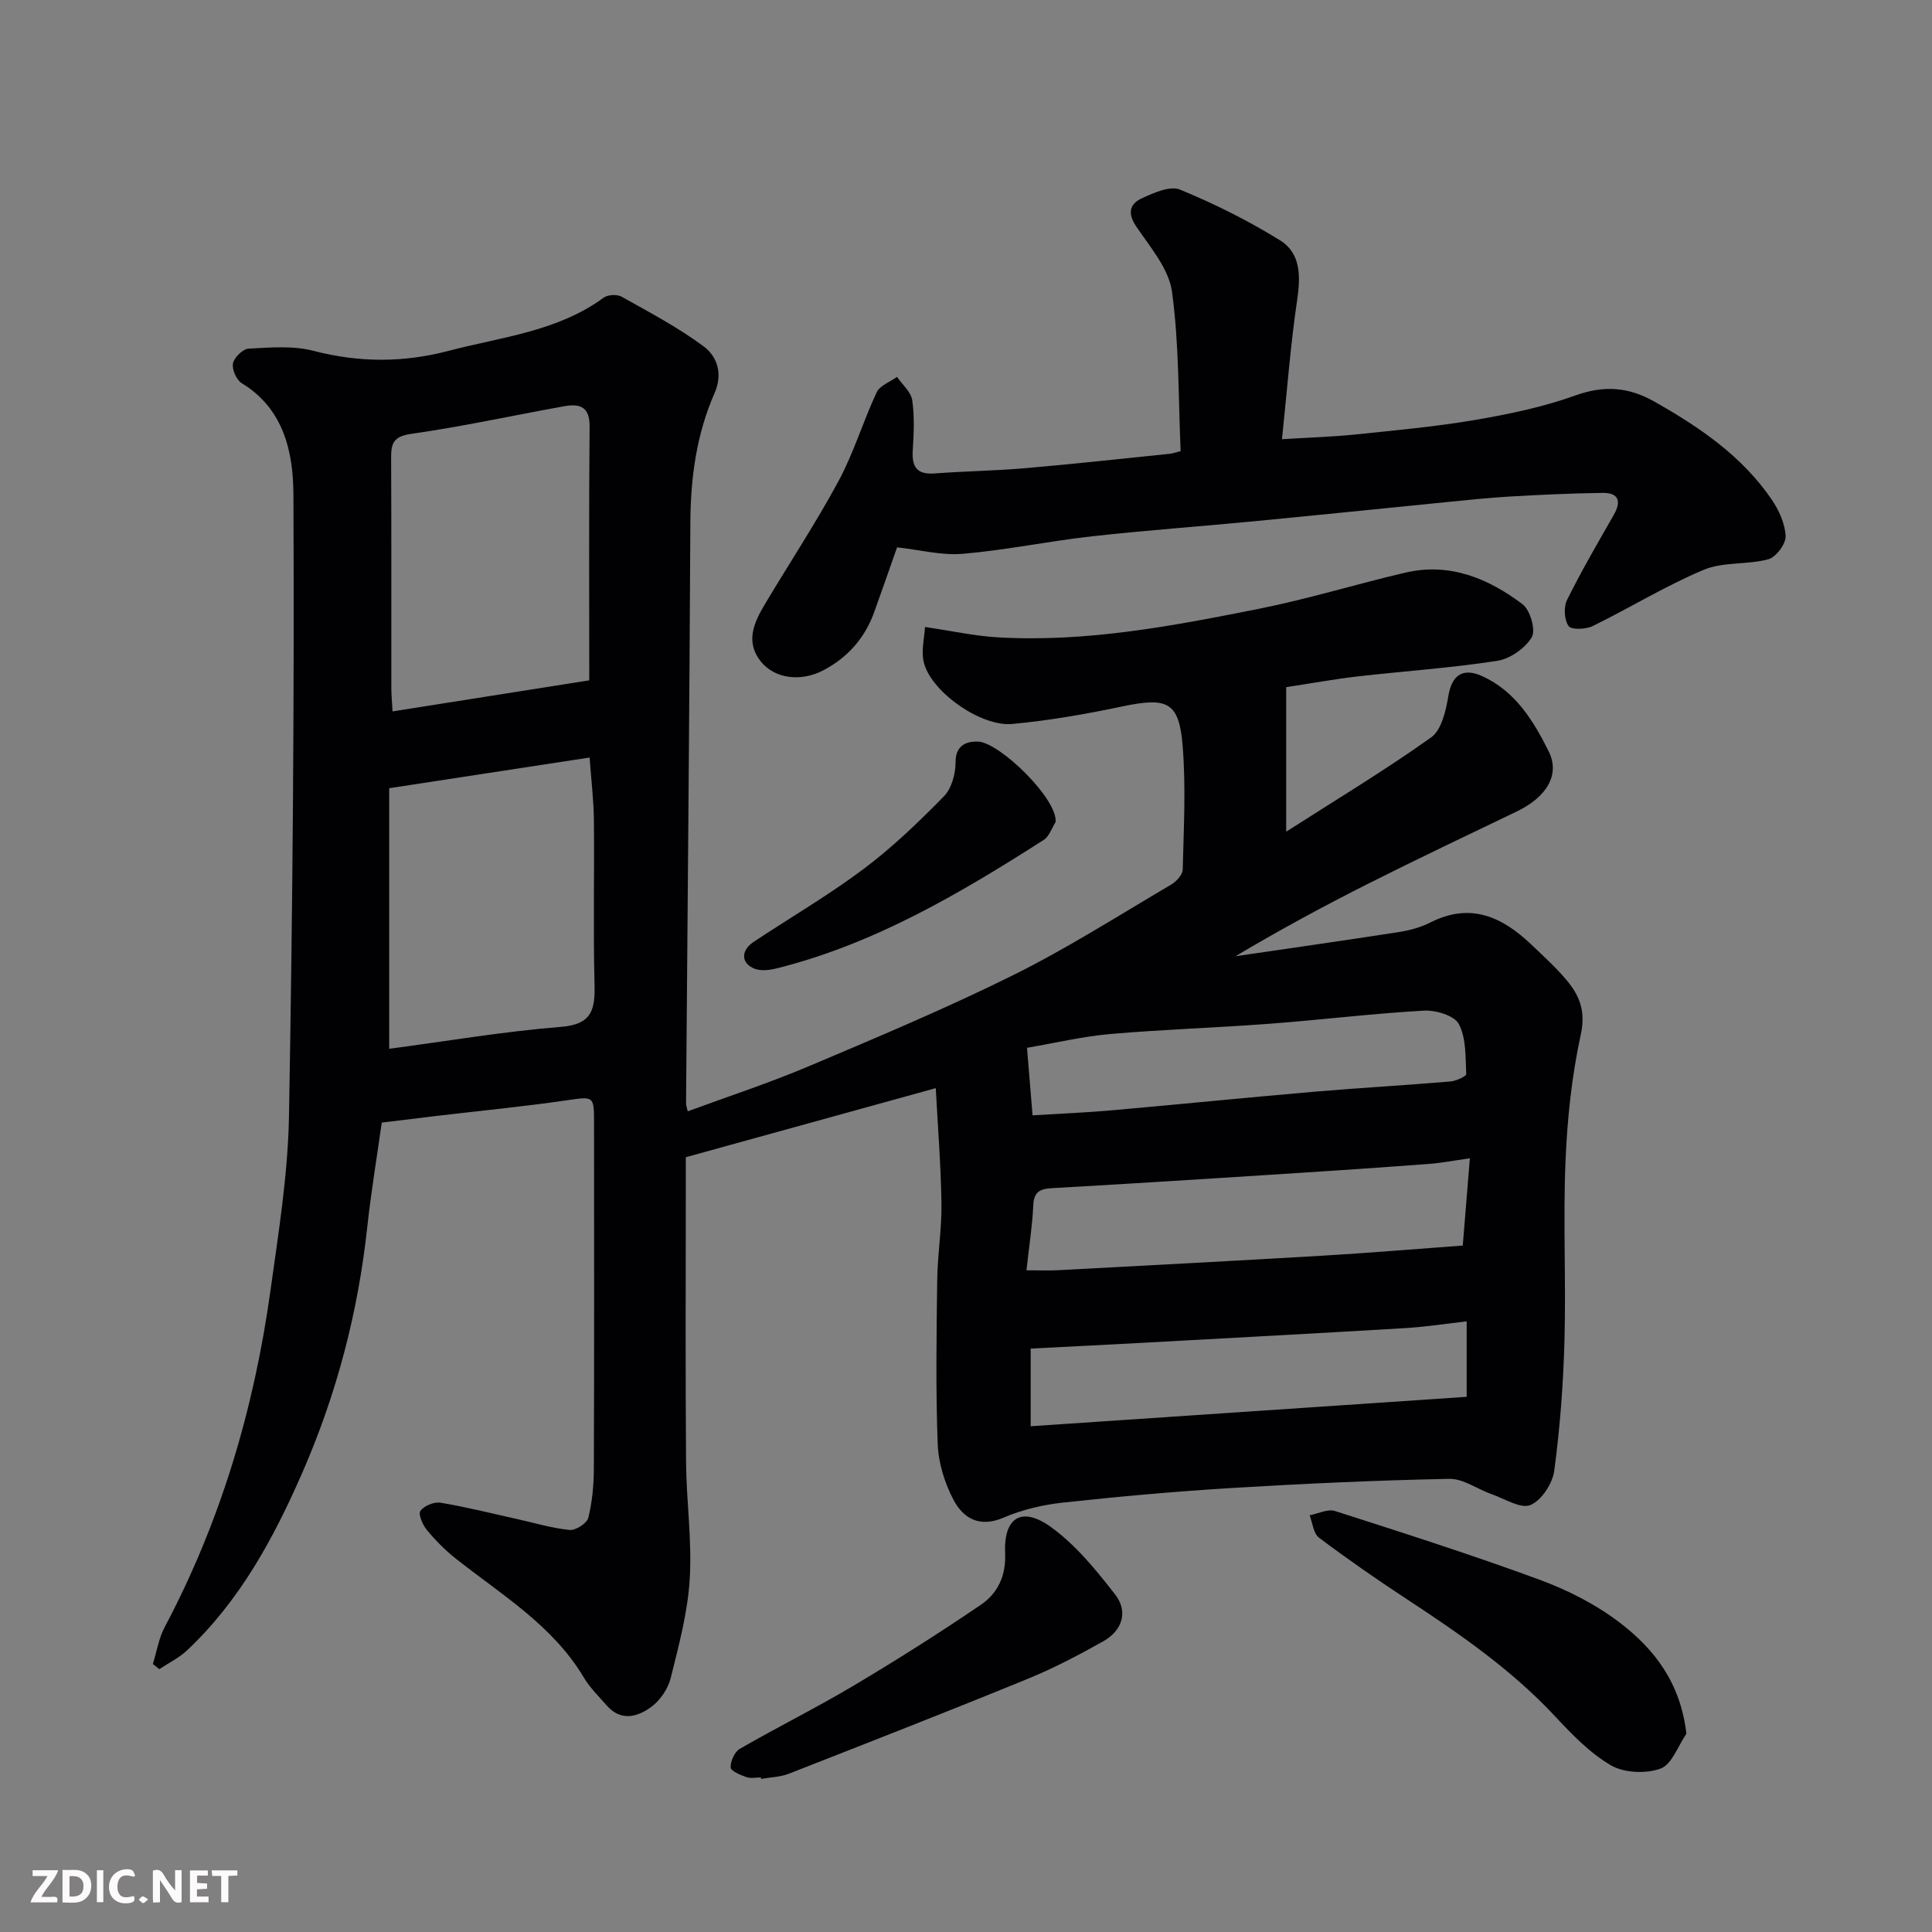 <svg enable-background="new 0 0 400 400" viewBox="0 0 400 400" xmlns="http://www.w3.org/2000/svg"><rect x="0" y="0" width="400" height="400" fill="#808080" stroke="none"/><path d="m31.65 344.51c.79-2.54 1.21-5.29 2.43-7.6 11.59-21.86 18.51-45.2 21.9-69.6 1.67-12.01 3.63-24.1 3.85-36.18.76-42.92 1.12-85.85.92-128.78-.04-8.58-1.92-17.7-10.7-23.01-1.1-.67-2.06-2.87-1.81-4.11.24-1.23 2.05-2.99 3.24-3.05 4.46-.23 9.16-.65 13.39.45 9.44 2.45 18.61 2.48 28 .01 10.98-2.88 22.52-3.99 32.11-11.01.86-.63 2.77-.73 3.7-.21 5.79 3.25 11.72 6.36 17.02 10.31 2.79 2.07 4 5.66 2.25 9.64-3.75 8.52-4.97 17.53-5.02 26.84-.19 40.09-.58 80.19-.89 120.28 0 .32.13.65.34 1.6 8.38-3.09 16.81-5.84 24.94-9.28 14.26-6.03 28.57-12.04 42.43-18.91 11.23-5.57 21.86-12.37 32.69-18.73 1.09-.64 2.41-2.05 2.43-3.14.21-8.52.67-17.09-.01-25.56-.74-9.2-3.16-10.18-12.6-8.19-7.5 1.58-15.09 2.91-22.71 3.61-6.34.58-16.33-6.33-18.18-12.36-.78-2.55.06-5.61.14-7.72 5.77.85 10.37 1.87 15.01 2.14 18.39 1.08 36.35-2.36 54.24-5.93 10.17-2.03 20.13-5.12 30.24-7.47 9.16-2.13 17.16 1.21 24.24 6.56 1.59 1.2 2.76 5.37 1.89 6.83-1.37 2.29-4.49 4.47-7.15 4.88-9.55 1.48-19.22 2.12-28.83 3.22-4.87.56-9.71 1.45-14.86 2.23v29.92c10.31-6.6 20.41-12.69 30-19.51 2.16-1.54 3.07-5.52 3.57-8.55.71-4.32 2.96-5.98 7.02-4.14 6.89 3.13 10.62 9.29 13.75 15.55 2.46 4.91-.51 9.54-6.59 12.46-10.31 4.96-20.65 9.86-30.87 15.01-9.27 4.67-18.4 9.62-27.38 14.97 11.28-1.66 22.57-3.26 33.84-5.01 2.23-.35 4.52-.97 6.52-1.98 8.26-4.21 14.84-1.19 20.86 4.54 2.53 2.41 5.15 4.78 7.38 7.45 2.66 3.18 3.94 6.41 2.9 11.18-1.87 8.6-2.81 17.49-3.17 26.3-.51 12.31.12 24.66-.21 36.99-.24 9.04-.92 18.09-2.12 27.05-.35 2.65-2.64 6.15-4.93 7.1-2.02.83-5.31-1.29-7.99-2.23-2.97-1.04-5.91-3.25-8.83-3.19-15.04.3-30.08.99-45.1 1.9-11.65.71-23.29 1.76-34.9 3.02-4.16.45-8.43 1.47-12.26 3.11-4.98 2.14-8.34.15-10.37-3.69-1.83-3.48-3.12-7.63-3.27-11.54-.42-11.32-.25-22.66-.1-33.99.07-5.27.95-10.54.88-15.8-.12-7.93-.75-15.84-1.18-23.9-17.13 4.73-34.18 9.44-51.75 14.3v5.05c0 19.33-.1 38.66.05 57.99.06 8.1 1.25 16.24.76 24.29-.41 6.9-2.26 13.75-3.94 20.51-.55 2.22-2.18 4.61-4.01 5.96-2.87 2.11-6.33 3.08-9.28-.34-1.61-1.86-3.43-3.61-4.67-5.7-6.44-10.82-16.99-17.12-26.49-24.62-2.21-1.74-4.23-3.79-6.03-5.96-.88-1.06-1.83-3.28-1.34-3.96.77-1.06 2.84-1.91 4.17-1.69 5.29.88 10.51 2.2 15.76 3.36 3.65.81 7.26 1.91 10.95 2.28 1.25.13 3.59-1.37 3.88-2.51.82-3.31 1.14-6.81 1.15-10.24.09-23.83.05-47.66.04-71.49 0-5.75-.05-5.52-5.88-4.68-8.76 1.27-17.58 2.12-26.37 3.16-3.74.44-7.48.9-11.7 1.42-1 7.12-2.21 14.34-3 21.61-1.9 17.64-6.33 34.57-13.43 50.83-5.94 13.6-12.92 26.5-23.87 36.82-1.66 1.57-3.82 2.61-5.75 3.9-.44-.36-.89-.71-1.34-1.07zm90.35-203.65c0-17.97-.09-35.26.07-52.54.04-4.23-2.12-4.78-5.34-4.2-10.56 1.91-21.07 4.21-31.68 5.72-3.84.55-4.09 2.24-4.07 5.2.07 15.8.03 31.59.04 47.39 0 1.45.15 2.91.25 4.86 13.7-2.17 27.02-4.27 40.73-6.43zm-41.42 22.33v53.95c11.95-1.58 23.73-3.59 35.58-4.54 6.53-.52 7.06-3.72 6.93-8.95-.29-11.3-.01-22.61-.13-33.91-.05-4.2-.57-8.39-.89-12.9-14.09 2.16-27.41 4.2-41.49 6.35zm131.94 99.81c2.84 0 4.64.08 6.43-.01 18.26-.98 36.53-1.93 54.79-3.01 9.64-.57 19.27-1.38 29.11-2.1.49-6.06.95-11.72 1.47-18.07-3.37.48-5.88.97-8.41 1.16-9.68.73-19.36 1.39-29.04 2.01-16.1 1.03-32.2 2.06-48.3 2.97-2.55.15-4.5.18-4.64 3.58-.19 4.24-.87 8.45-1.41 13.47zm.87 16.21v16.08c30.48-2.06 60.54-4.08 90.27-6.09 0-5.78 0-10.36 0-15.62-4.45.5-8.49 1.13-12.56 1.38-18.09 1.08-36.19 2.05-54.29 3.04-7.72.42-15.45.8-23.42 1.21zm.39-48.29c6.13-.38 11.22-.58 16.29-1.03 14.05-1.24 28.09-2.66 42.15-3.87 9.34-.8 18.71-1.32 28.05-2.11 1.19-.1 3.32-1.07 3.3-1.55-.17-3.51.01-7.42-1.54-10.35-.92-1.76-4.8-2.91-7.26-2.77-10.63.6-21.21 1.91-31.83 2.71-11 .83-22.05 1.18-33.04 2.13-5.7.49-11.32 1.84-17.27 2.86.44 5.26.78 9.46 1.15 13.98z" fill="#010103"/><path d="m244.44 93.4c-.49-10.96-.3-22.09-1.79-32.99-.65-4.76-4.49-9.22-7.38-13.48-1.9-2.8-1.38-4.74 1.19-5.9 2.44-1.11 5.78-2.62 7.83-1.78 7.15 2.94 14.15 6.43 20.72 10.5 4.33 2.68 4.28 7.45 3.55 12.38-1.39 9.38-2.09 18.85-3.14 28.8 5.74-.35 10.46-.49 15.14-.97 8.31-.86 16.65-1.62 24.88-3.02 7.02-1.2 14.09-2.68 20.77-5.08 5.92-2.12 10.98-1.73 16.28 1.27 9.37 5.3 18.17 11.27 24.33 20.31 1.5 2.21 2.77 5 2.87 7.58.06 1.61-1.99 4.34-3.57 4.77-4.36 1.17-9.36.49-13.41 2.19-7.89 3.32-15.26 7.87-22.98 11.65-1.42.69-4.43.79-4.98-.02-.9-1.3-1.04-3.92-.31-5.4 2.97-5.99 6.34-11.78 9.66-17.58 1.62-2.83 1.06-4.62-2.29-4.58-6.47.08-12.94.39-19.39.76-4.43.26-8.85.75-13.27 1.18-13.23 1.31-26.46 2.68-39.7 3.95-11.12 1.07-22.28 1.86-33.38 3.1-8.93 1-17.77 2.85-26.71 3.62-4.44.38-9.02-.84-13.63-1.34-1.53 4.34-3.11 8.9-4.75 13.45-1.92 5.34-5.47 9.33-10.44 11.97-4.71 2.51-10.16 1.78-13.01-1.77-3.25-4.05-1.46-8.02.77-11.77 5.09-8.55 10.59-16.86 15.31-25.6 3.15-5.85 5.07-12.34 7.9-18.38.66-1.41 2.77-2.15 4.21-3.19 1.1 1.61 2.9 3.11 3.15 4.85.5 3.43.31 6.99.1 10.47-.2 3.41.96 4.94 4.54 4.67 6.26-.47 12.54-.55 18.79-1.09 9.98-.86 19.93-1.96 29.9-2.98.45-.03.9-.21 2.24-.55z" fill="#010103"/><path d="m349.15 358.95c-1.74 2.51-2.99 6.35-5.33 7.21-3.01 1.11-7.53.93-10.27-.66-4.39-2.54-8.11-6.43-11.63-10.2-9.05-9.7-19.84-17.11-30.83-24.33-6.13-4.02-12.15-8.21-18.01-12.61-1.16-.87-1.32-3.06-1.94-4.64 1.76-.33 3.75-1.36 5.26-.88 14.21 4.56 28.44 9.1 42.44 14.26 5.86 2.16 11.68 5.14 16.62 8.93 7.07 5.43 12.48 12.39 13.69 22.92z" fill="#010103"/><path d="m157.53 368c-1 0-2.09.25-2.98-.06-1.24-.44-3.26-1.28-3.28-2-.04-1.3.81-3.23 1.89-3.86 7.78-4.49 15.84-8.49 23.56-13.08 8.96-5.33 17.78-10.91 26.39-16.77 3.45-2.35 5.2-5.99 4.99-10.63-.34-7.41 3.41-9.83 9.49-5.44 5.14 3.71 9.36 8.91 13.3 13.98 2.74 3.53 1.47 7.45-2.44 9.65-5.1 2.87-10.32 5.61-15.73 7.82-16.4 6.71-32.9 13.16-49.4 19.62-1.79.7-3.83.73-5.76 1.07-.01-.11-.02-.21-.03-.3z" fill="#010103"/><path d="m218.56 170.18c-.8 1.26-1.32 2.98-2.46 3.71-17.29 11.05-34.92 21.46-55.08 26.55-1.53.39-3.39.66-4.77.13-2.86-1.11-2.91-3.77-.22-5.56 7.59-5.04 15.49-9.65 22.77-15.1 5.96-4.47 11.39-9.7 16.62-15.03 1.6-1.63 2.43-4.68 2.42-7.09-.01-3.65 2.48-4.35 4.69-4.25 4.43.21 16.4 11.78 16.03 16.64z" fill="#010103"/><g fill="#fcfafa"><path d="m37.59 393.81c-.92.31-1.52.05-2-.78-.7-1.2-1.52-2.34-2.47-3.78v4.59c-.55.03-.95.05-1.41.07-.03-.37-.06-.64-.06-.91 0-1.91 0-3.81 0-5.7 1.13-.41 1.77-.03 2.29.91.62 1.11 1.38 2.14 2.31 3.19v-4.2h1.35v6.61z"/><path d="m12.94 393.88v-6.75c1.9.19 3.93-.54 5.37 1.29.8 1.01.78 2.88.03 3.97-1.37 1.97-3.4 1.51-5.4 1.49m1.45-1.22c2.04.12 2.92-.58 2.89-2.21-.03-1.51-.98-2.19-2.89-2z"/><path d="m11.81 393.87h-5.49c.68-2.18 2.47-3.48 3.51-5.45h-3.08v-1.21h5.29c-.71 2.13-2.44 3.48-3.47 5.51.86 0 1.63.04 2.39-.01.79-.05 1.14.21.85 1.16"/><path d="m39.33 393.86v-6.61h3.7v1.07h-2.22v1.52c.68.04 1.34.09 2.07.13v1.07c-.72.05-1.38.09-2.1.14v1.48h2.4v1.19h-3.84z"/><path d="m27.71 388.56c-1.15-.3-2.46-.61-3.1.64-.37.73-.41 1.93-.06 2.67.63 1.35 1.99.93 3.17.68.35.94-.01 1.32-.93 1.46-1.62.25-3.05-.27-3.76-1.48-.73-1.24-.6-3.03.31-4.17.88-1.11 2.71-1.7 4-1.16.32.13.44.74.65 1.12-.1.08-.19.16-.28.24"/><path d="m49.15 387.24v1.07c-.59.02-1.17.05-1.87.08v5.44h-1.48v-5.44h-1.85c-.05-.4-.08-.73-.13-1.15z"/><path d="m20.06 387.21h1.33v6.62h-1.33z"/><path d="m30.68 393.25c-.49.38-.8.79-1.05.76-.32-.05-.6-.45-.9-.7.26-.24.51-.64.8-.67.29-.04.62.3 1.15.61"/></g></svg>